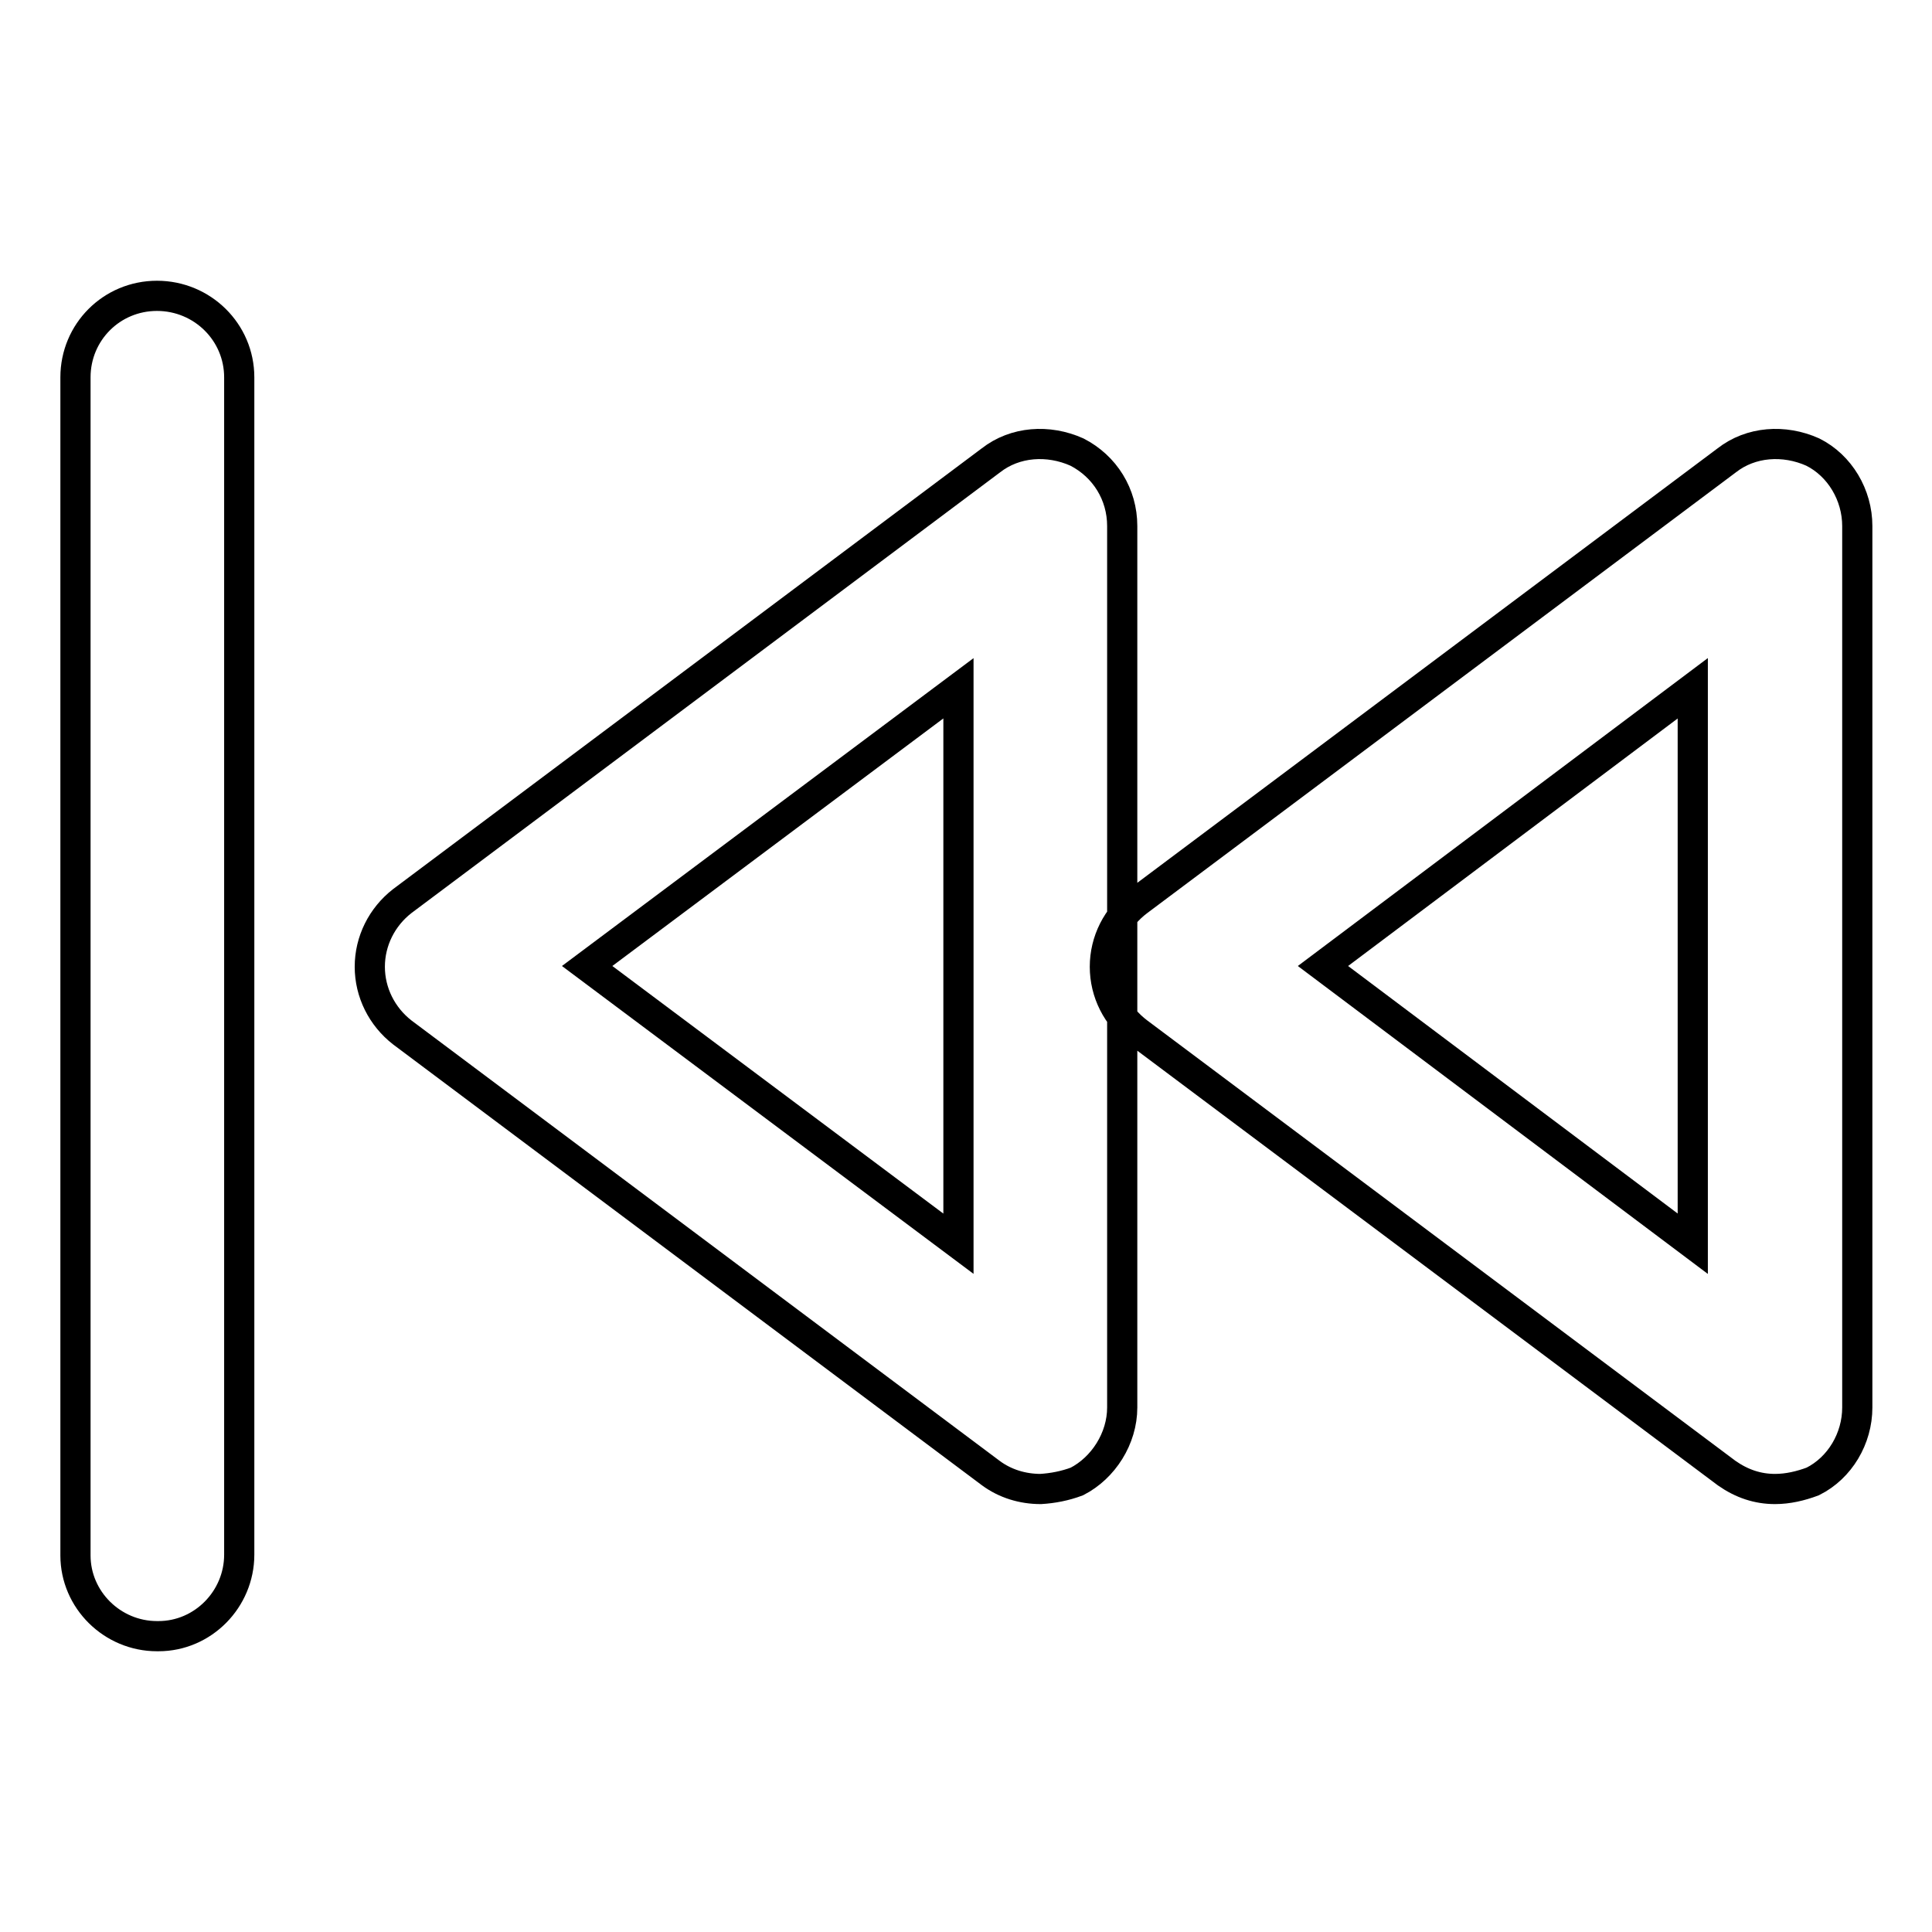 <?xml version="1.0" encoding="utf-8"?>
<!-- Svg Vector Icons : http://www.onlinewebfonts.com/icon -->
<!DOCTYPE svg PUBLIC "-//W3C//DTD SVG 1.1//EN" "http://www.w3.org/Graphics/SVG/1.1/DTD/svg11.dtd">
<svg version="1.1" xmlns="http://www.w3.org/2000/svg" xmlns:xlink="http://www.w3.org/1999/xlink" x="0px" y="0px" viewBox="0 0 256 256" enable-background="new 0 0 256 256" xml:space="preserve">
<g> <path stroke-width="4" fill-opacity="0" stroke="#000000"  d="M20.8,216.8c-5.9,0-10.8-4.8-10.8-10.7c0,0,0-0.1,0-0.1V50c0-6,4.8-10.8,10.8-10.8S31.7,44,31.7,50V206 c0,5.9-4.8,10.8-10.7,10.8C20.9,216.8,20.9,216.8,20.8,216.8z M137.9,197.3c-2.4,0-4.7-0.7-6.6-2.1l-78-58.4 c-2.7-2.1-4.3-5.3-4.3-8.7c0-3.4,1.6-6.6,4.3-8.7l78-58.4c3.2-2.5,7.6-2.8,11.4-1.1c3.7,1.9,6,5.6,6,9.8v116.8c0,4.1-2.5,8-6,9.8 C141.1,196.9,139.5,197.2,137.9,197.3z M77.8,128l49.2,36.8V91.2L77.8,128z M235.2,197.3c-2.3,0-4.4-0.7-6.4-2.1l-78-58.4 c-2.8-2.1-4.4-5.3-4.4-8.7c0-3.4,1.6-6.6,4.4-8.7l78-58.4c3.2-2.5,7.6-2.8,11.4-1.1c3.6,1.8,5.9,5.7,5.9,9.8v116.8 c0,4.1-2.3,8-5.9,9.8C238.6,196.9,236.9,197.3,235.2,197.3z M175.3,128l49,36.8V91.2L175.3,128z"/></g>
</svg>